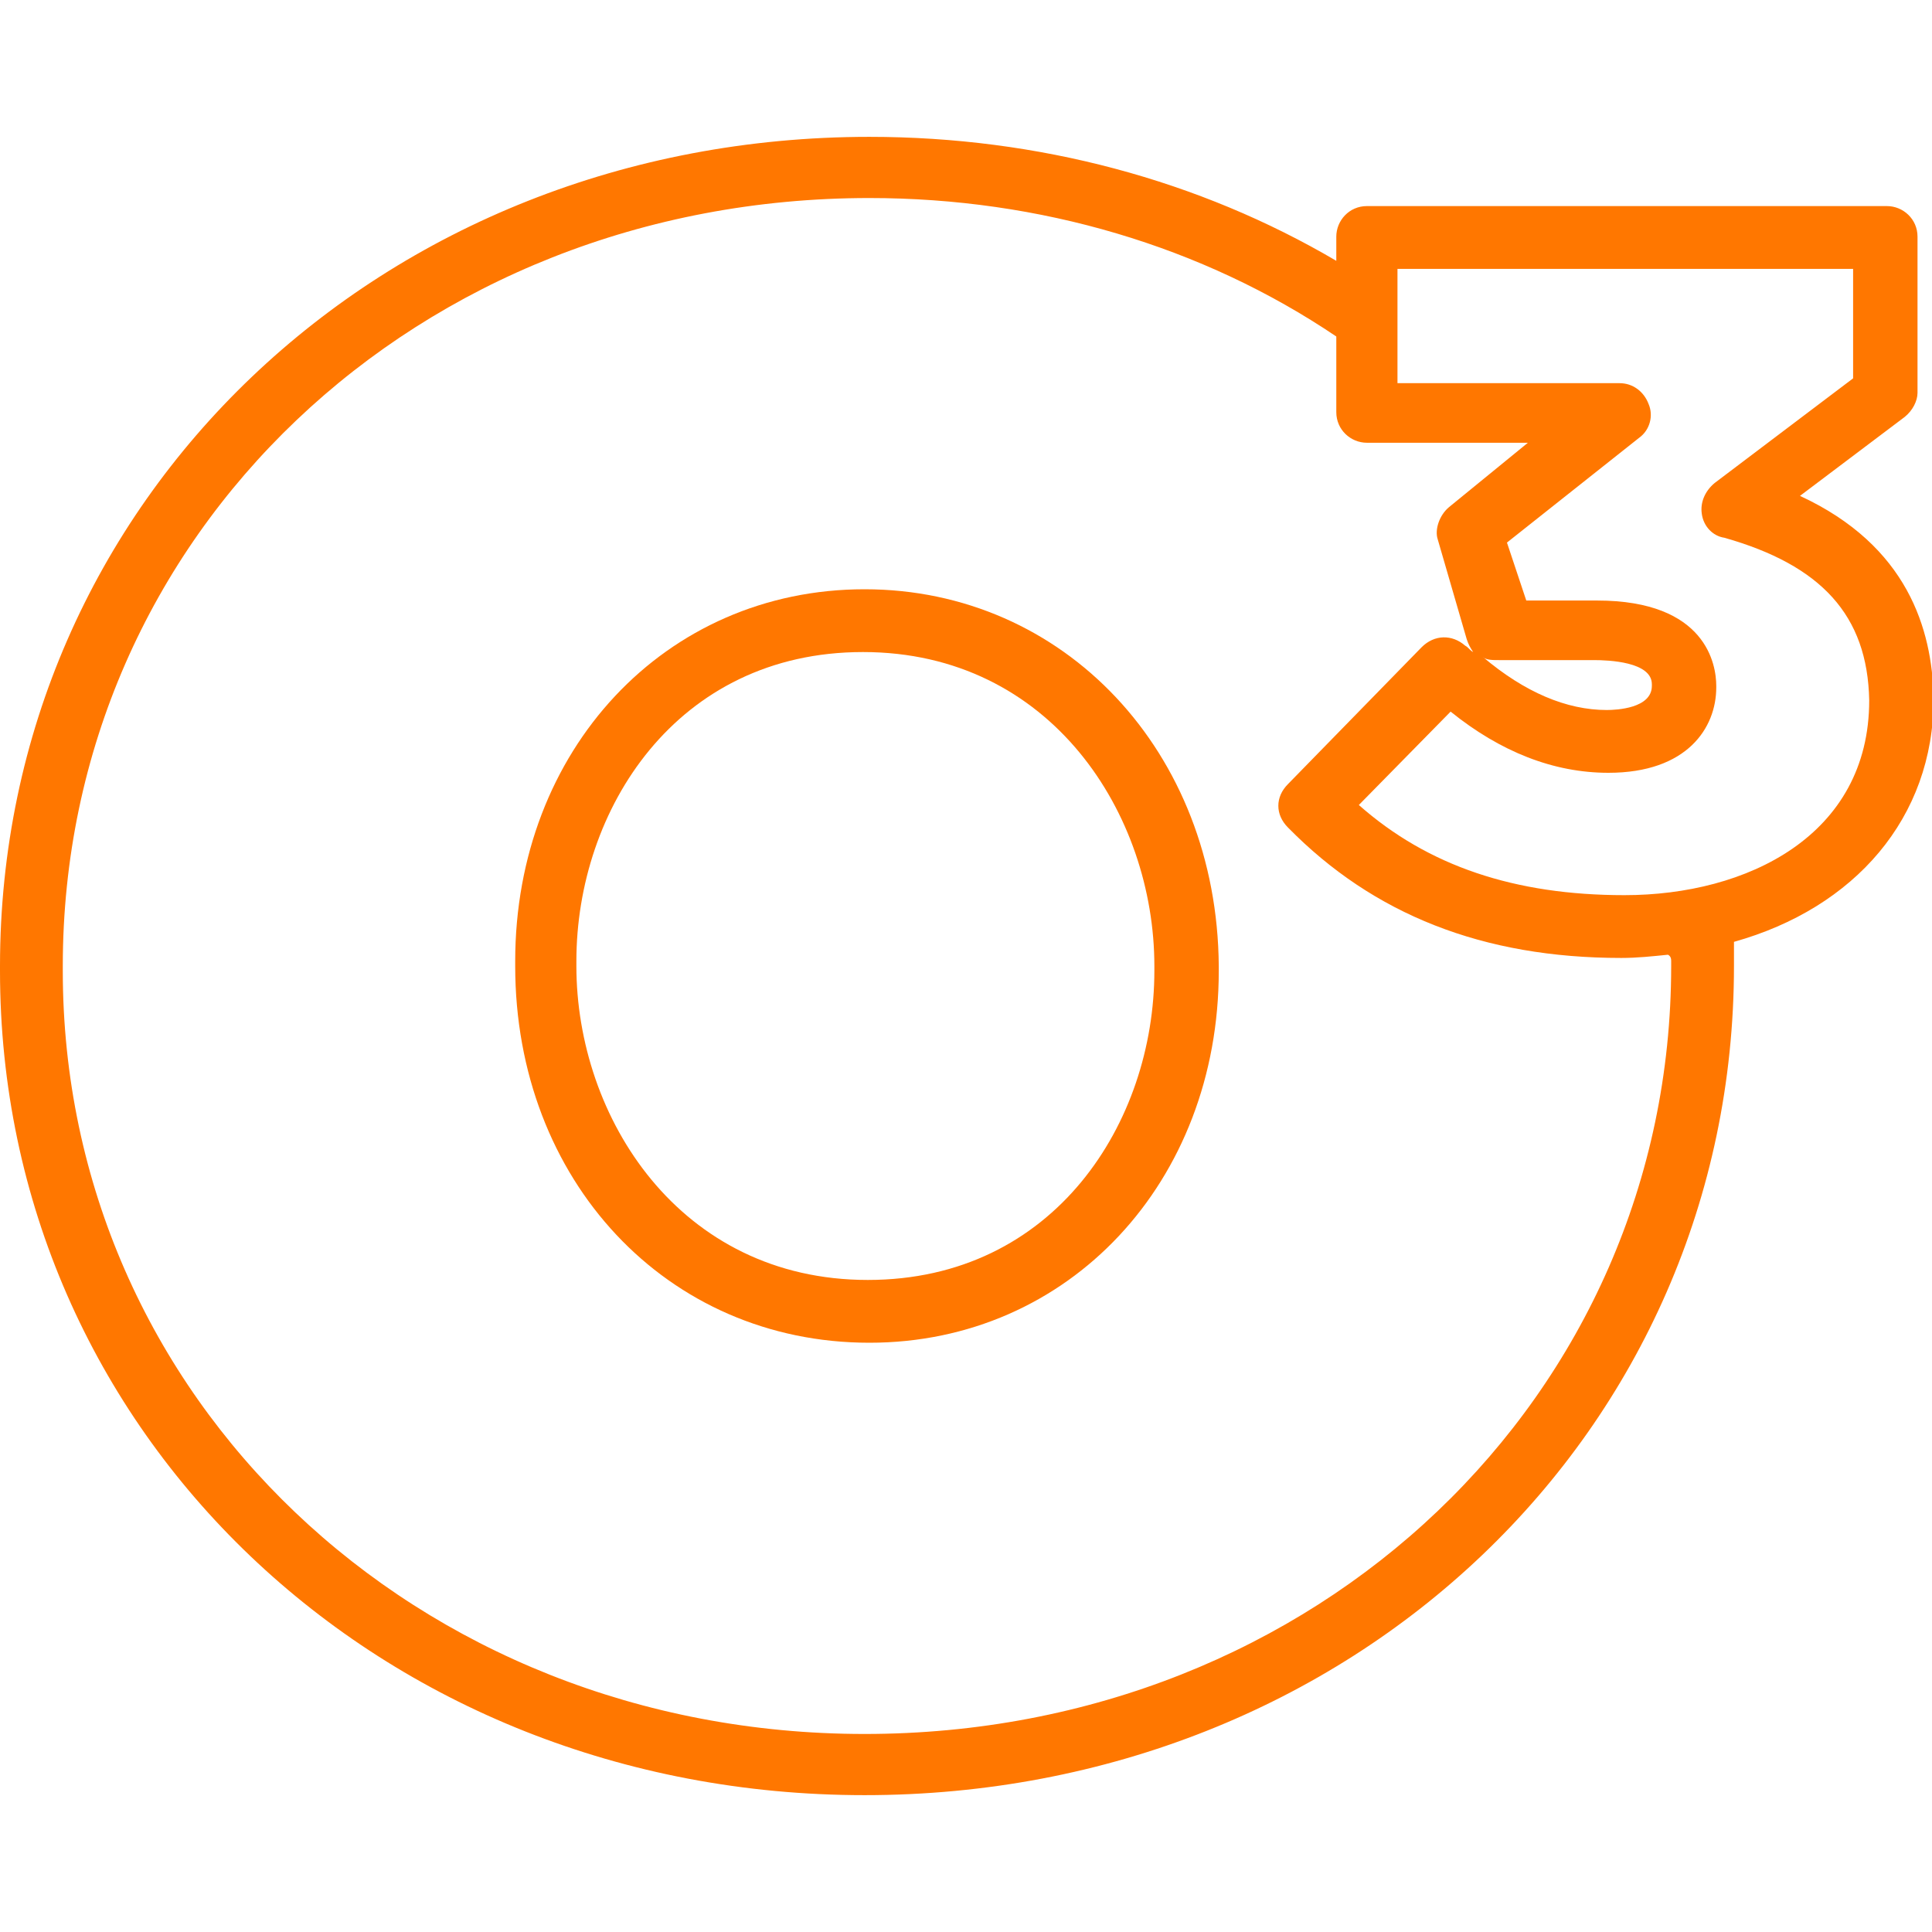 <?xml version="1.0" encoding="utf-8"?>
<!-- Generator: Adobe Illustrator 25.2.1, SVG Export Plug-In . SVG Version: 6.00 Build 0)  -->
<svg version="1.1" id="Layer_1" xmlns="http://www.w3.org/2000/svg" xmlns:xlink="http://www.w3.org/1999/xlink" x="0px" y="0px"
	 viewBox="0 0 120 120" style="enable-background:new 0 0 120 120;" xml:space="preserve">
<style type="text/css">
	.st0{fill:#FF7700;}
</style>
<g>
	<path class="st0" d="M53.7,36.6c-12.4,0-21.7,10-21.7,23.1V60c0,13.3,9.4,23.4,22,23.4c12.4,0,21.7-10,21.7-23.1V60
		C75.6,46.7,66.1,36.6,53.7,36.6z M71.7,60.3c0,9.4-6.2,19.2-17.8,19.2c-11.7,0-18.1-10.1-18.1-19.5v-0.3c0-9.4,6.2-19.2,17.8-19.2
		c11.7,0,18.1,10.1,18.1,19.5V60.3z"/>
	<path class="st0" d="M111.8,30.8l6.5-4.9c0.5-0.4,0.8-1,0.8-1.5v-9.7c0-1.1-0.9-1.9-1.9-1.9H84.9c-1.1,0-1.9,0.9-1.9,1.9v1.5
		c-8.5-5-18.5-7.7-29-7.7C23.7,8.5,0,31.1,0,60v0.3c0,28.7,23.6,51.2,53.7,51.2c30.3,0,54-22.6,54-51.5v-0.3c0-0.4,0-0.8,0-1.2
		c7.5-2.1,12.4-7.7,12.4-15.1v-0.1C120,39.1,118.5,33.9,111.8,30.8z M103.8,59.7V60c0,26.7-22,47.7-50.1,47.7
		c-27.9,0-49.8-20.9-49.8-47.4V60c0-26.8,22-47.7,50.1-47.7c10.6,0,20.7,3,29,8.6v4.7c0,1.1,0.9,1.9,1.9,1.9h10l-4.9,4
		c-0.6,0.5-0.9,1.4-0.7,2l1.8,6.2c0.1,0.3,0.2,0.5,0.4,0.8c-0.2-0.1-0.3-0.3-0.5-0.4c-0.8-0.7-1.9-0.7-2.7,0.1L80,48.7
		c-0.8,0.8-0.8,1.9,0,2.7c5.3,5.4,12.1,8.1,20.7,8.1c1,0,1.9-0.1,2.9-0.2C103.8,59.4,103.8,59.6,103.8,59.7z M93.1,41H99
		c0.9,0,3.6,0.1,3.6,1.5v0.1c0,1.4-2.2,1.5-2.8,1.5c-2.5,0-5.1-1.1-7.7-3.3C92.3,41,92.7,41,93.1,41z M116.1,43.5
		c0,8.4-7.6,12.1-15.2,12.1c-6.8,0-12.2-1.8-16.5-5.6l5.7-5.8c3.1,2.5,6.4,3.8,9.8,3.8c4.9,0,6.7-2.8,6.7-5.3v-0.1
		c0-1.3-0.6-5.3-7.4-5.3h-4.4l-1.2-3.6l8.2-6.5c0.7-0.5,0.9-1.4,0.6-2.1c-0.3-0.8-1-1.3-1.8-1.3H86.8v-7.1h28.3v6.8l-8.6,6.5
		c-0.6,0.5-0.9,1.2-0.8,1.9c0.1,0.8,0.7,1.4,1.4,1.5C113.1,35.1,116,38.2,116.1,43.5L116.1,43.5L116.1,43.5z"/>
</g>
</svg>
